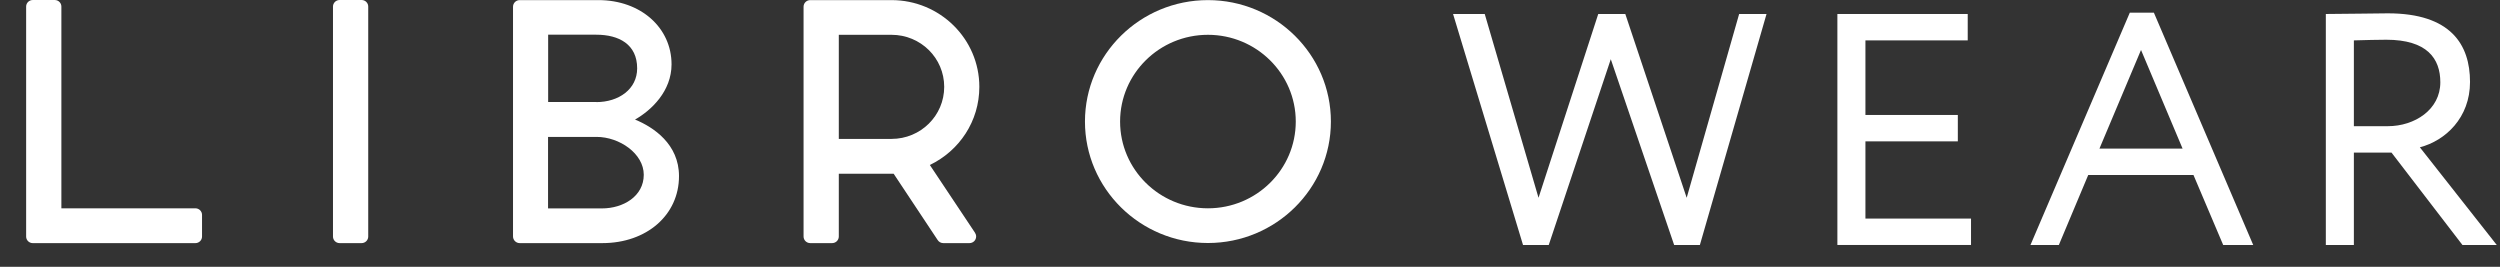<?xml version="1.0" encoding="UTF-8"?> <svg xmlns="http://www.w3.org/2000/svg" width="759" height="81" viewBox="0 0 759 81" fill="none"><rect x="0" y="0" width="759" height="81" fill="#333333" stroke="none"/> <path d="M59.331 63.244C60.429 63.244 61.335 64.138 61.335 65.224V71.832C61.335 72.917 60.429 73.811 59.331 73.811H9.94C8.841 73.811 7.936 72.917 7.936 71.832V1.982C7.936 0.897 8.841 0.003 9.94 0.003H16.631C17.73 0.003 18.635 0.897 18.635 1.982V63.244H59.331Z" fill="white"></path> <path d="M109.789 73.809H103.098C101.999 73.809 101.094 72.915 101.094 71.829V1.979C101.094 0.894 101.999 0 103.098 0H109.789C110.888 0 111.793 0.894 111.793 1.979V71.829C111.793 72.915 110.888 73.809 109.789 73.809Z" fill="white"></path> <path d="M155.752 2.043C155.752 0.99 156.593 0.032 157.789 0.032H181.676C194.573 0.032 203.882 8.46 203.882 19.538C203.882 27.646 197.805 33.457 192.795 36.298C198.452 38.628 206.145 43.768 206.145 53.473C206.145 65.285 196.319 73.809 182.872 73.809H157.789C156.625 73.809 155.752 72.851 155.752 71.798V2.043V2.043ZM182.743 63.274C189.24 63.274 195.446 59.571 195.446 53.058C195.446 46.641 188.076 41.565 181.126 41.565H166.387V63.274H182.743ZM181.029 30.998C187.85 30.998 193.442 27.072 193.442 20.751C193.442 13.44 187.882 10.535 181.029 10.535H166.419V30.967H181.029V30.998Z" fill="white"></path> <path d="M366.727 73.777C346.137 73.777 329.394 57.24 329.394 36.904C329.394 16.569 346.137 0.032 366.727 0.032C387.317 0.032 404.061 16.569 404.061 36.904C404.061 57.24 387.317 73.777 366.727 73.777ZM340.061 36.904C340.061 51.462 352.02 63.242 366.727 63.242C381.467 63.242 393.394 51.43 393.394 36.904C393.394 22.379 381.435 10.567 366.727 10.567C352.02 10.567 340.061 22.347 340.061 36.904Z" fill="white"></path> <path d="M296.003 70.648L282.298 50.089C291.251 45.779 297.328 36.809 297.328 26.369C297.328 11.812 285.368 0.032 270.661 0.032H245.998C244.867 0.032 243.962 0.926 243.962 2.043V71.798C243.962 72.915 244.867 73.809 245.998 73.809H252.625C253.756 73.809 254.661 72.915 254.661 71.798V52.739H270.661C270.887 52.739 271.081 52.739 271.308 52.739L284.657 72.851C285.013 73.426 285.659 73.809 286.37 73.809H294.322C295.453 73.809 296.358 72.915 296.358 71.798C296.358 71.383 296.229 70.999 296.003 70.648ZM270.661 42.172H254.661V10.567H270.661C279.518 10.567 286.661 17.622 286.661 26.369C286.661 35.117 279.518 42.172 270.661 42.172Z" fill="white"></path> <path d="M536.319 4.248H528.004L512.076 60.048L493.442 4.248H485.228L467.096 60.048L450.767 4.248H441.149L462.387 74.373H470.201L489.035 17.973L508.269 74.373H516.083L536.319 4.248Z" fill="white"></path> <path d="M557.83 74.373H598.402V66.359H566.345V42.917H594.395V34.903H566.345V12.263H597.4V4.248H557.83V74.373Z" fill="white"></path> <path d="M616.453 74.373H625.069L633.984 53.135H665.941L674.957 74.373H684.074L653.92 3.848H646.607L616.453 74.373ZM650.013 15.168L662.635 45.121H637.391L650.013 15.168Z" fill="white"></path> <path d="M714.636 74.373V46.323H726.056L747.594 74.373H758.013L734.671 44.72C742.385 42.717 749.898 35.804 749.898 24.885C749.898 13.565 744.088 4.048 724.954 4.048C722.951 4.048 710.028 4.248 706.121 4.248V74.373H714.636ZM724.453 12.062C736.875 12.062 740.882 17.773 740.882 24.985C740.882 33.3 733.069 38.309 724.954 38.309H714.636V12.263C717.942 12.162 722.249 12.062 724.453 12.062Z" fill="white"></path> </svg> 